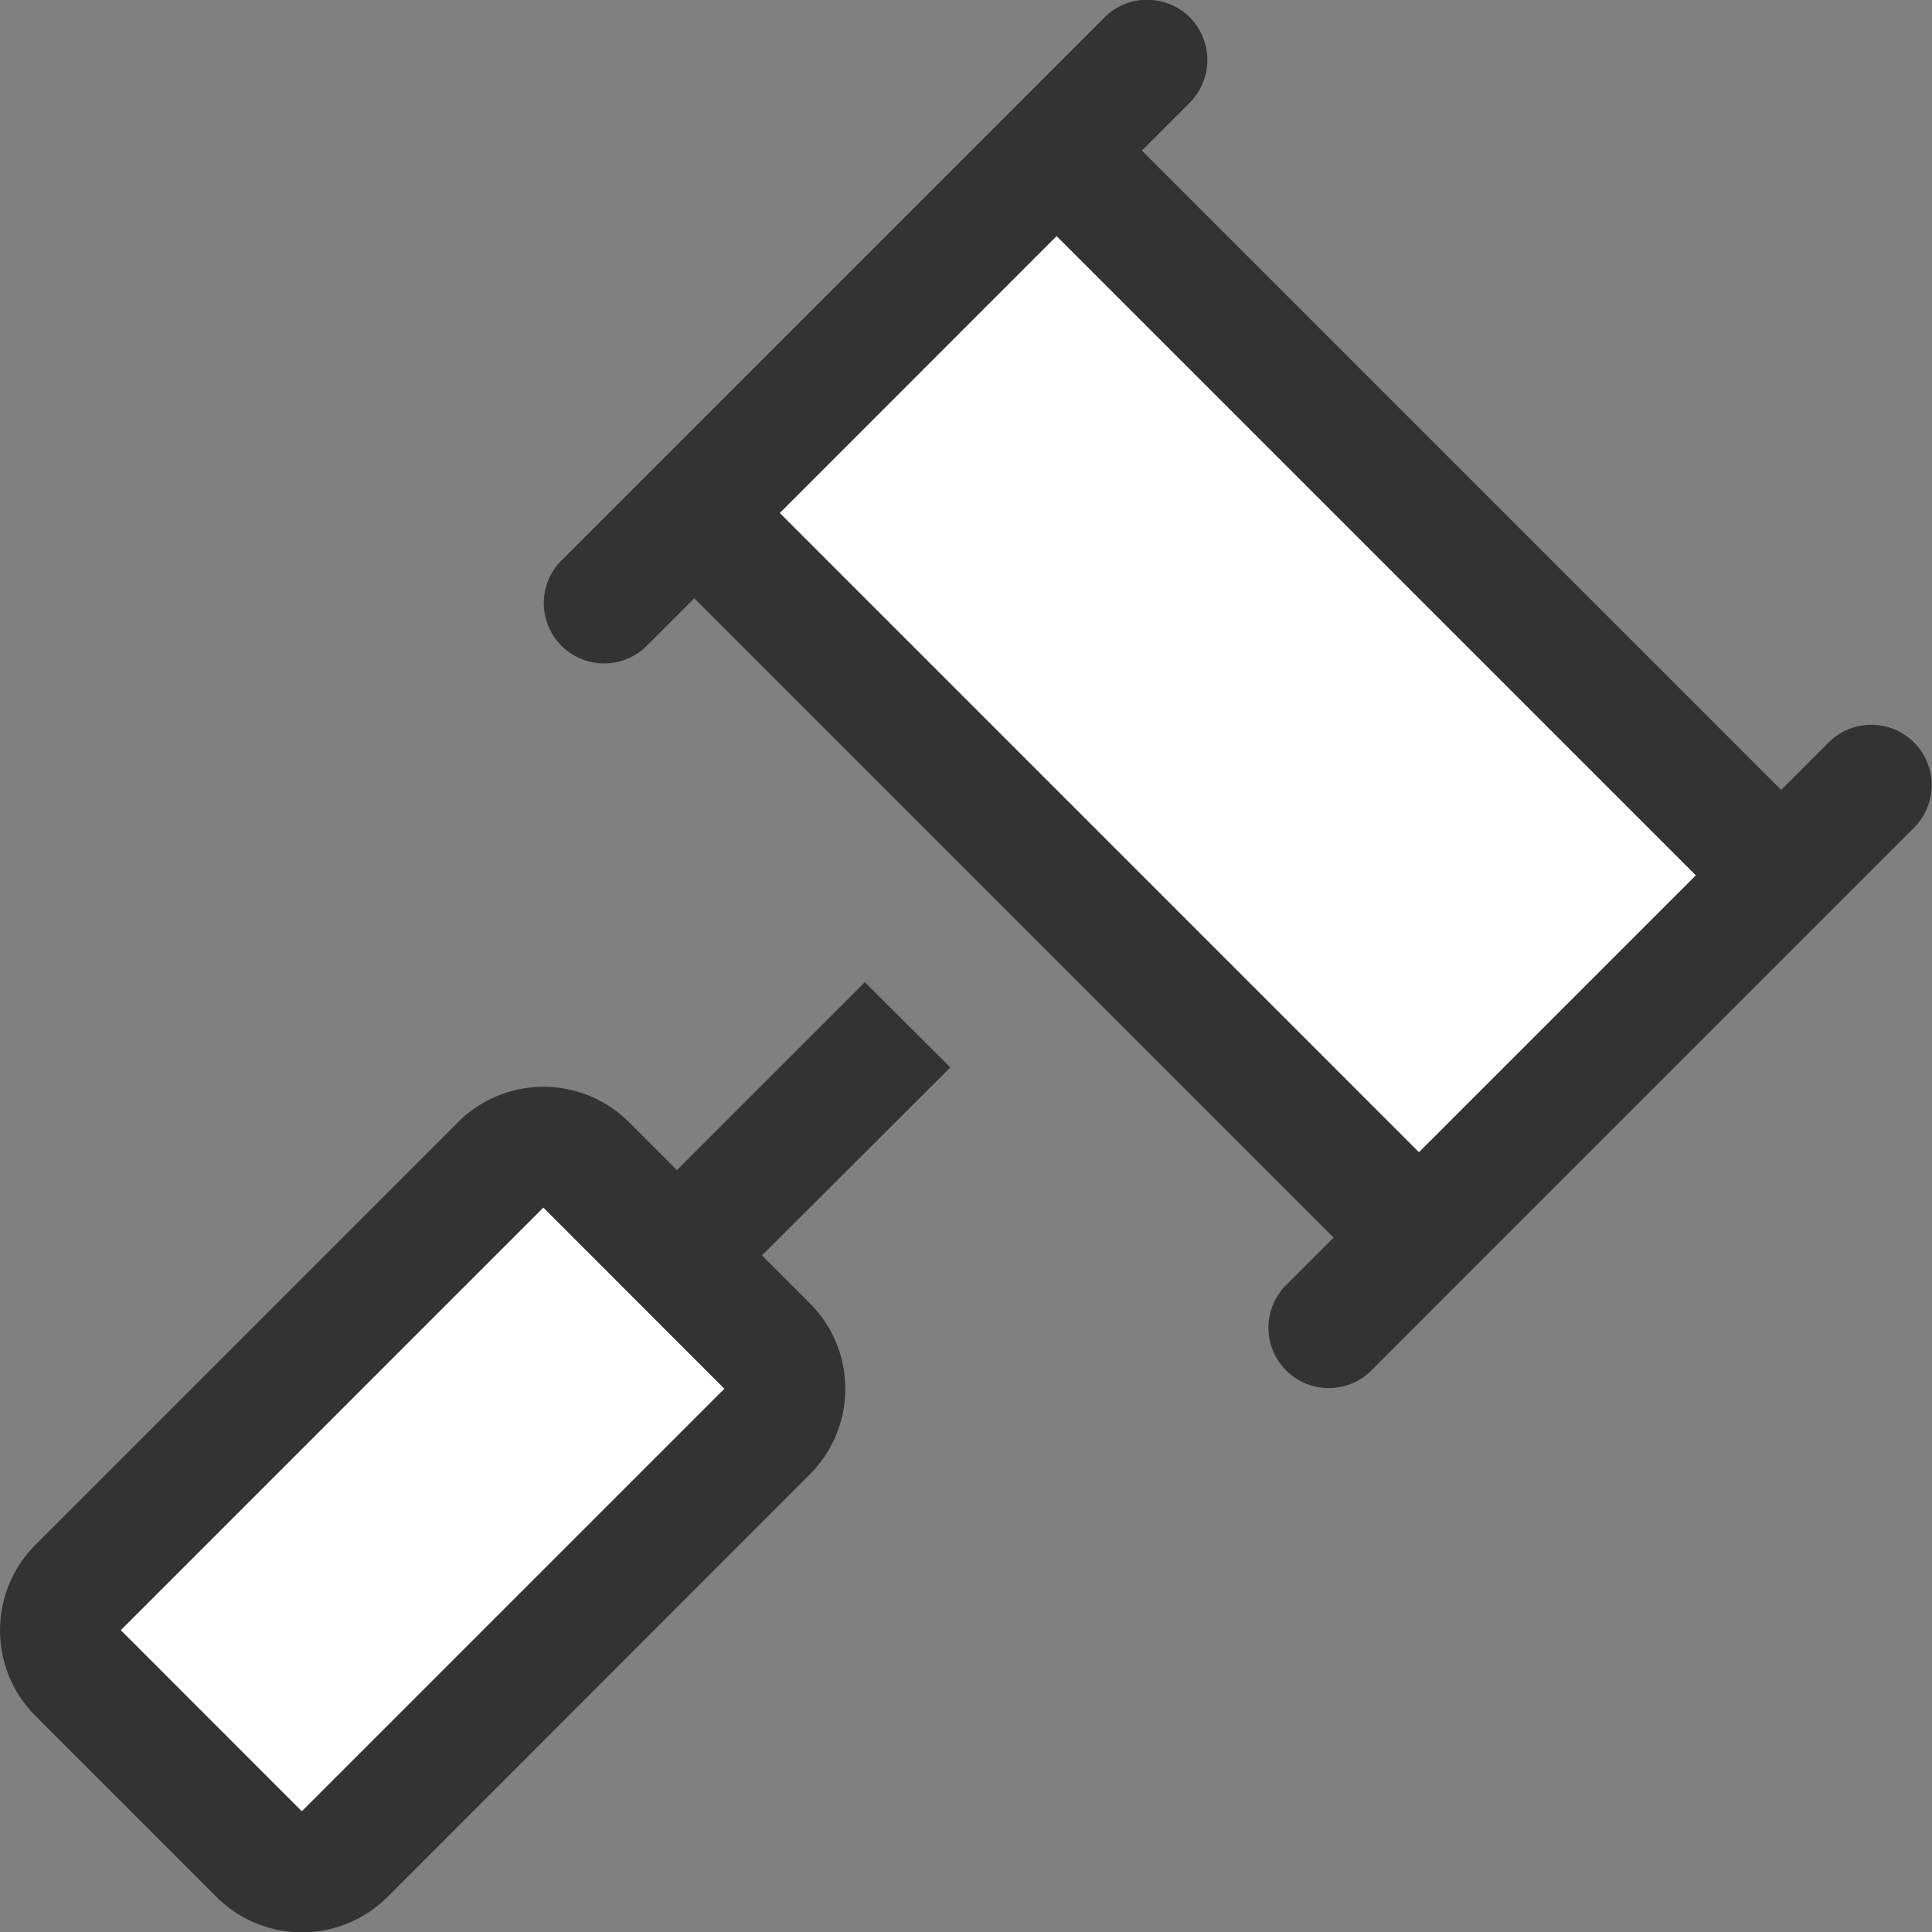 <svg xmlns="http://www.w3.org/2000/svg" width="38.982" height="38.989" viewBox="0 0 38.982 38.989">
  <rect x="0" y="0" width="38.982" height="38.989" fill="#808080" stroke="none"/>
  <g id="gavel-duotone-light" transform="translate(-0.025 -0.05)">
    <path id="Tracé_126" data-name="Tracé 126" d="M32,90.729,40.528,82.2l3.655,3.655-8.528,8.528Zm13.3-22.54L50.885,62.6l12.9,12.9-5.589,5.589Z" transform="translate(-29.54 -57.787)" fill="#fff"/>
    <path id="Tracé_127" data-name="Tracé 127" d="M24.032.4a1.223,1.223,0,0,1,0,1.721l-.967.967,12.9,12.9.967-.967a1.217,1.217,0,0,1,1.721,1.721l-1.828,1.828-7.31,7.31L27.687,27.71a1.217,1.217,0,0,1-1.721-1.721l.967-.967-12.9-12.9-.967.967a1.217,1.217,0,0,1-1.721-1.721l1.828-1.828,7.31-7.31L22.311.4a1.223,1.223,0,0,1,1.721,0Zm-8.277,10,12.9,12.9,5.589-5.589-12.9-12.9ZM10.988,24.413,2.46,32.942,6.115,36.6l8.528-8.528ZM9.267,22.692a2.44,2.44,0,0,1,3.449,0l.967.967,3.792-3.792L19.2,21.588,15.4,25.38l.967.967a2.44,2.44,0,0,1,0,3.449L7.843,38.325a2.44,2.44,0,0,1-3.449,0L.739,34.67a2.44,2.44,0,0,1,0-3.449l8.528-8.528Z" fill="#333"/>
  </g>
</svg>
